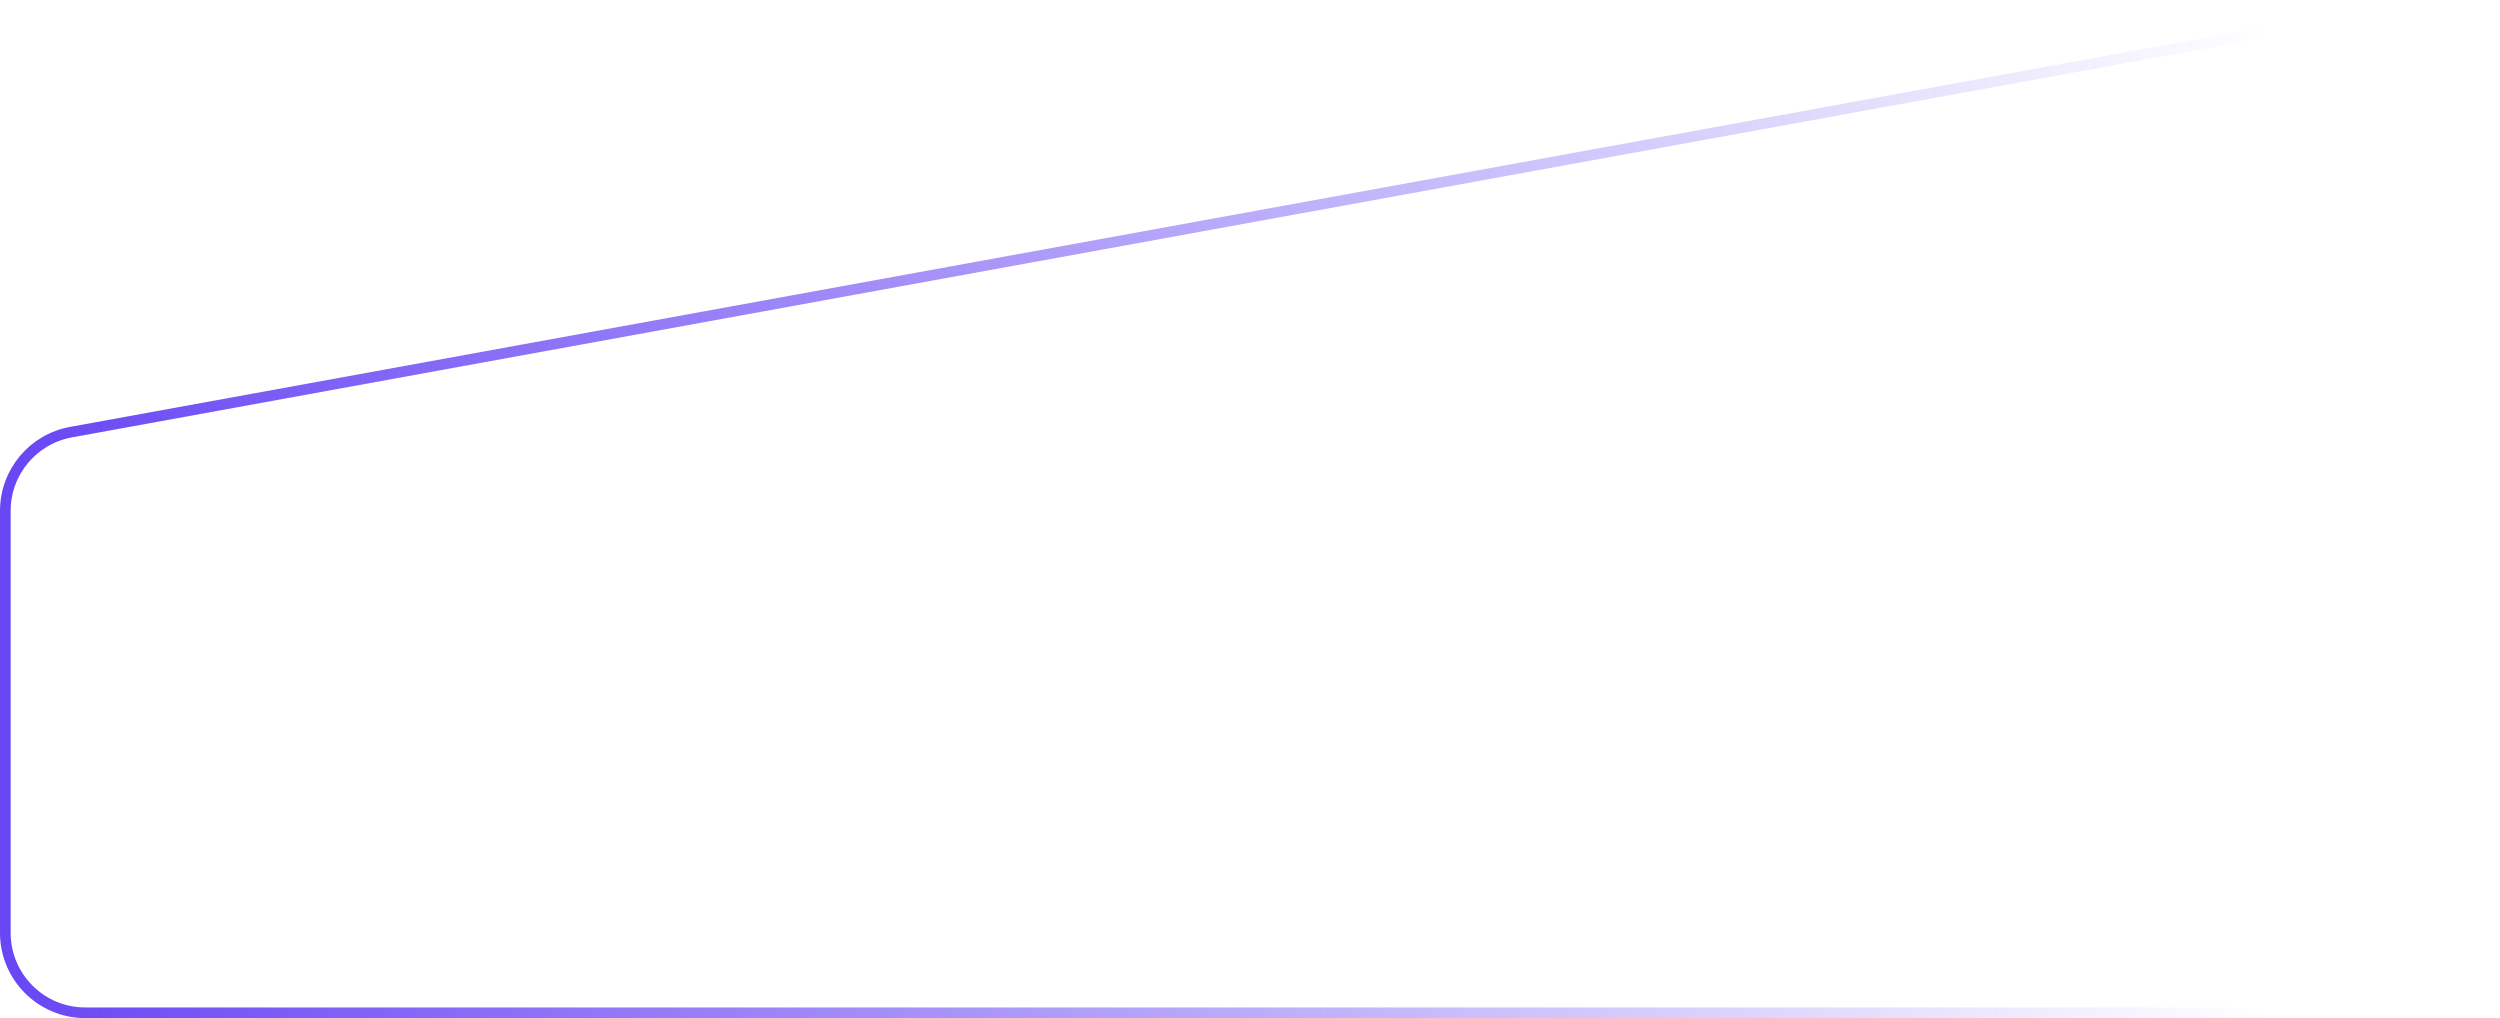 <?xml version="1.0" encoding="UTF-8"?> <svg xmlns="http://www.w3.org/2000/svg" width="469" height="191" viewBox="0 0 469 191" fill="none"><path d="M468 16.18C468 6.819 459.52 -0.256 450.311 1.423L13.31 81.071C6.181 82.371 1 88.582 1 95.829V175C1 183.284 7.716 190 16 190H453C461.284 190 468 183.284 468 175V16.18Z" stroke="url(#paint0_linear_17_163)" stroke-width="2"></path><defs><linearGradient id="paint0_linear_17_163" x1="-2.67743e-06" y1="85.513" x2="425.768" y2="85.513" gradientUnits="userSpaceOnUse"><stop stop-color="#6846F4"></stop><stop offset="1" stop-color="#6846F4" stop-opacity="0"></stop></linearGradient></defs></svg> 